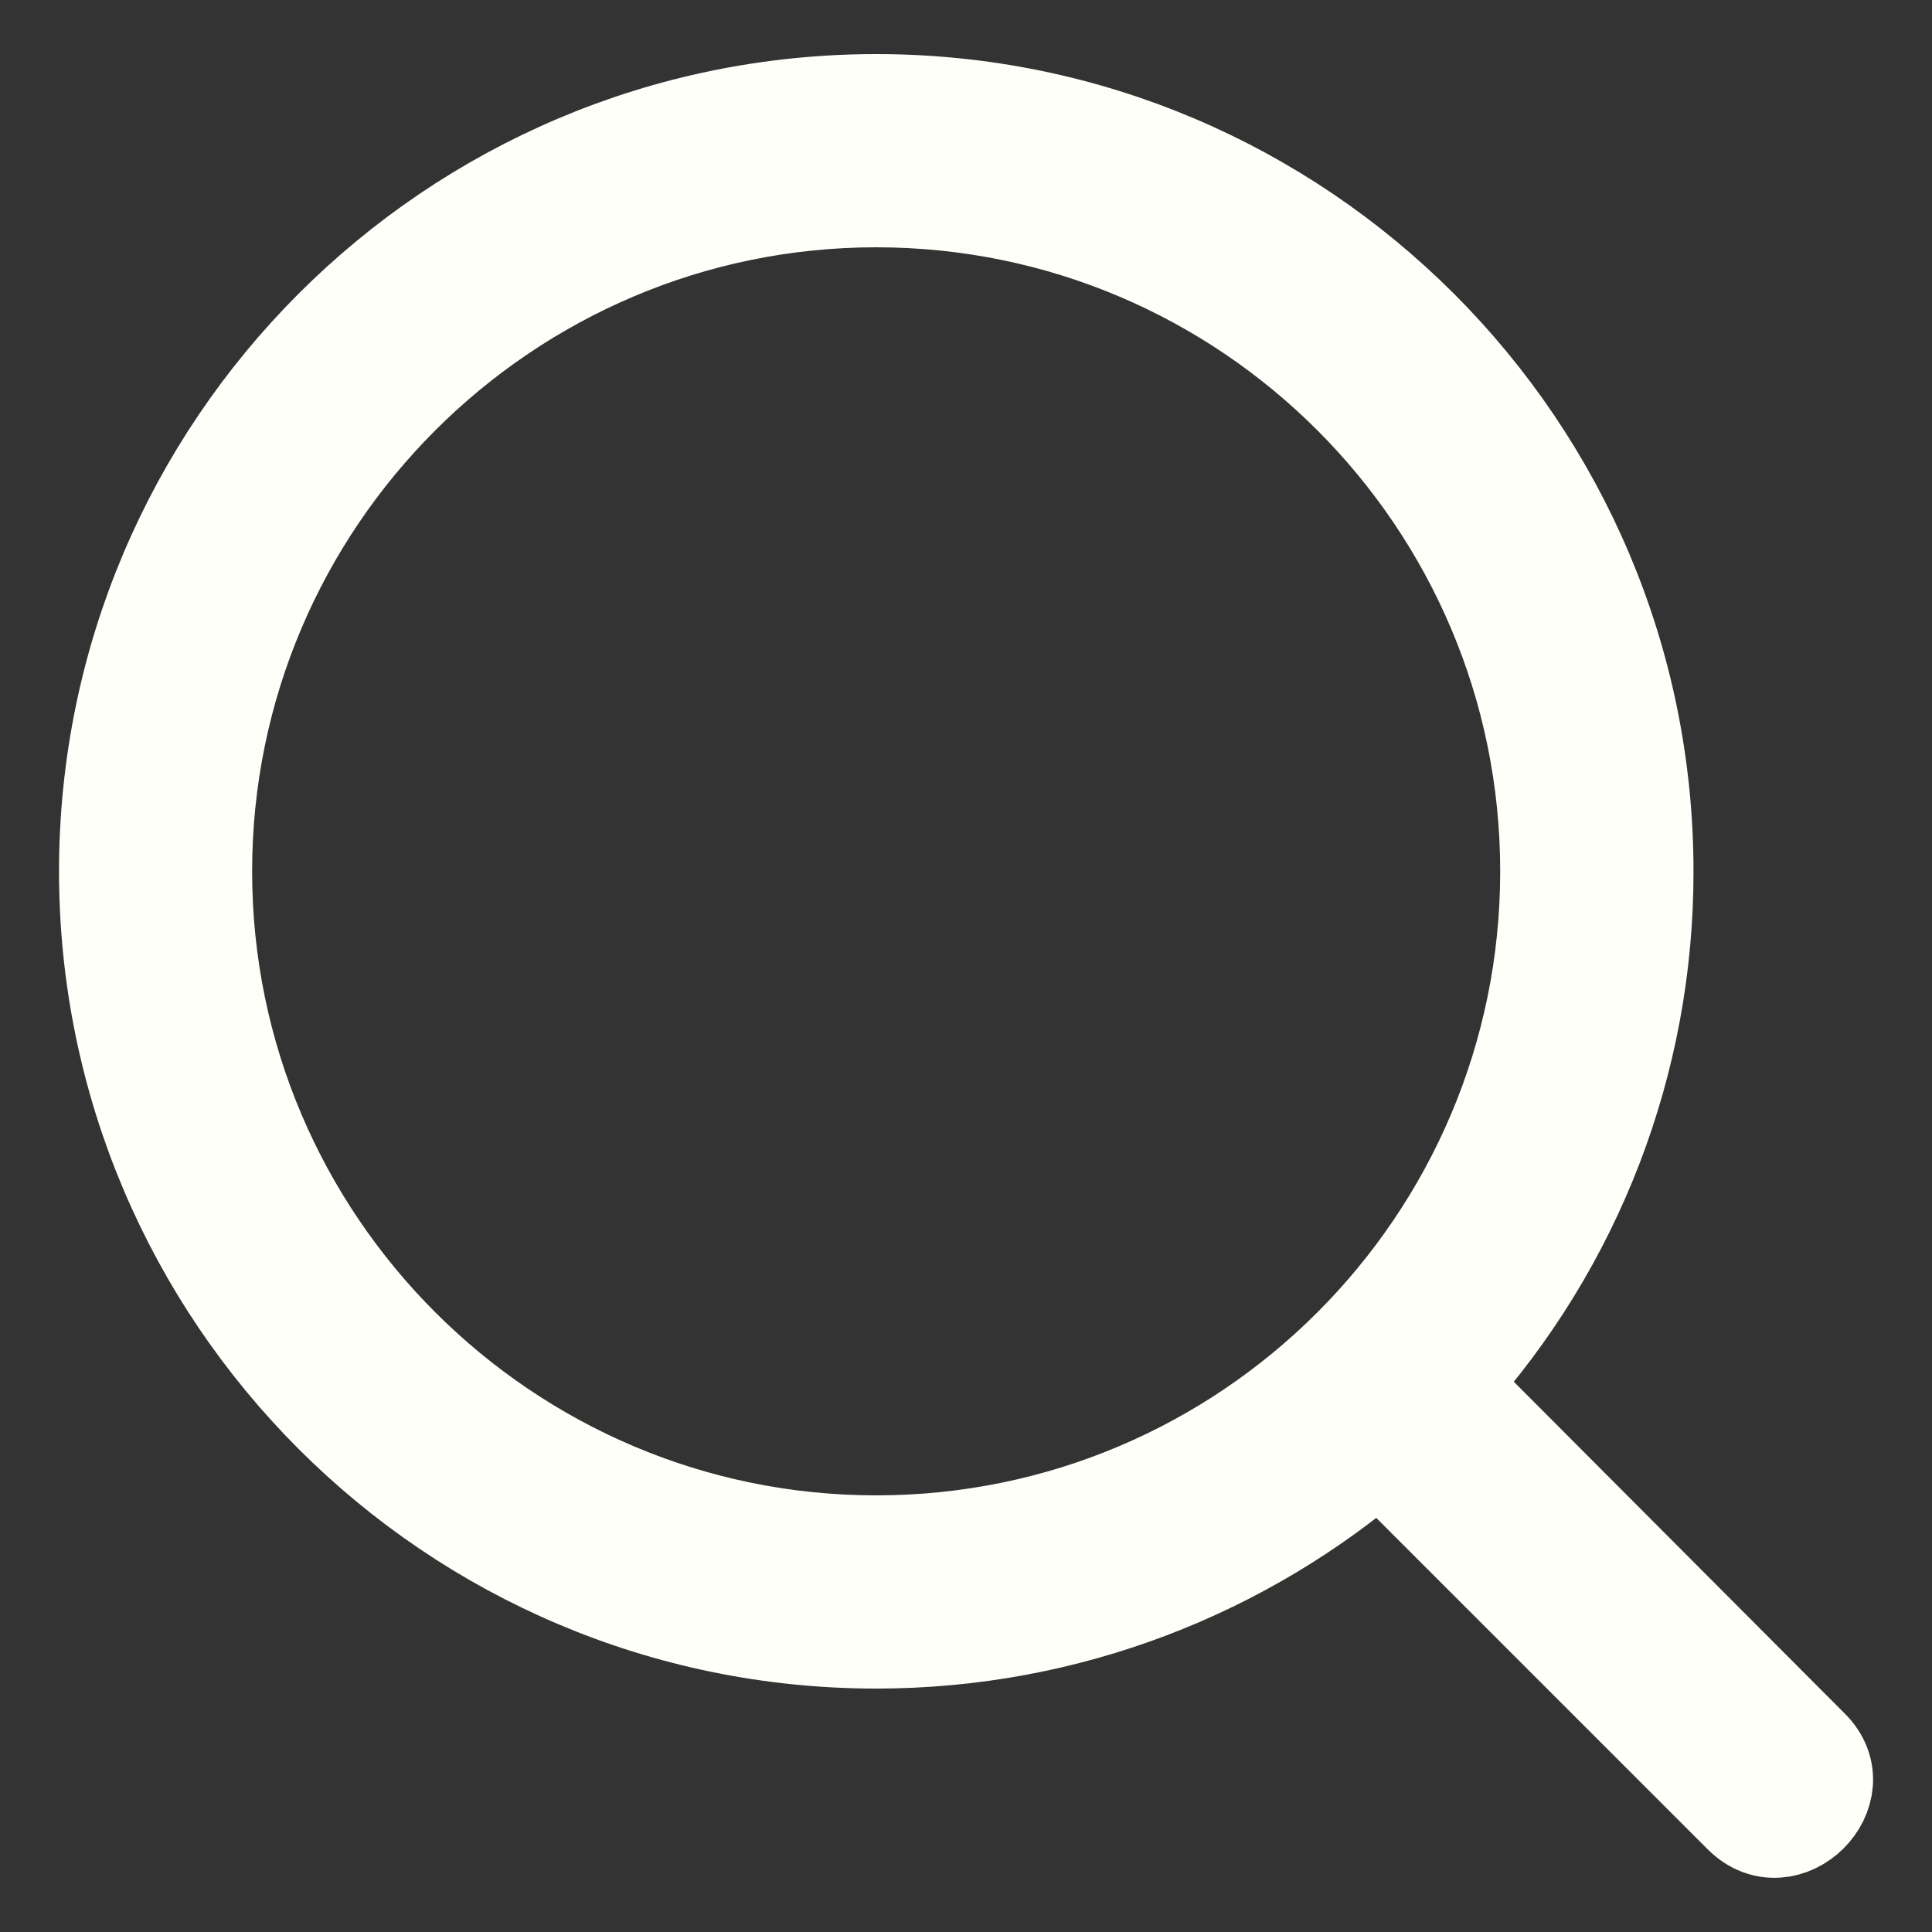 <svg width="20" height="20" viewBox="0 0 20 20" fill="none" xmlns="http://www.w3.org/2000/svg">
<rect x="0" y="0" width="20" height="20" fill="#333333" stroke="none"/>
<path d="M18.031 18.79C18.491 19.25 19.201 18.54 18.741 18.09L14.991 14.33C16.307 12.875 17.034 10.982 17.031 9.02C17.031 4.63 13.461 1.06 9.071 1.06C4.681 1.06 1.111 4.63 1.111 9.02C1.111 13.41 4.681 16.98 9.071 16.98C11.051 16.98 12.881 16.25 14.281 15.04L18.031 18.79ZM2.11 9.02C2.11 5.18 5.24 2.06 9.07 2.06C12.91 2.06 16.03 5.18 16.03 9.02C16.03 12.86 12.91 15.98 9.07 15.98C5.24 15.98 2.11 12.86 2.11 9.02Z" fill="#FFFFFA" stroke="#FFFFFA"/>
</svg>
